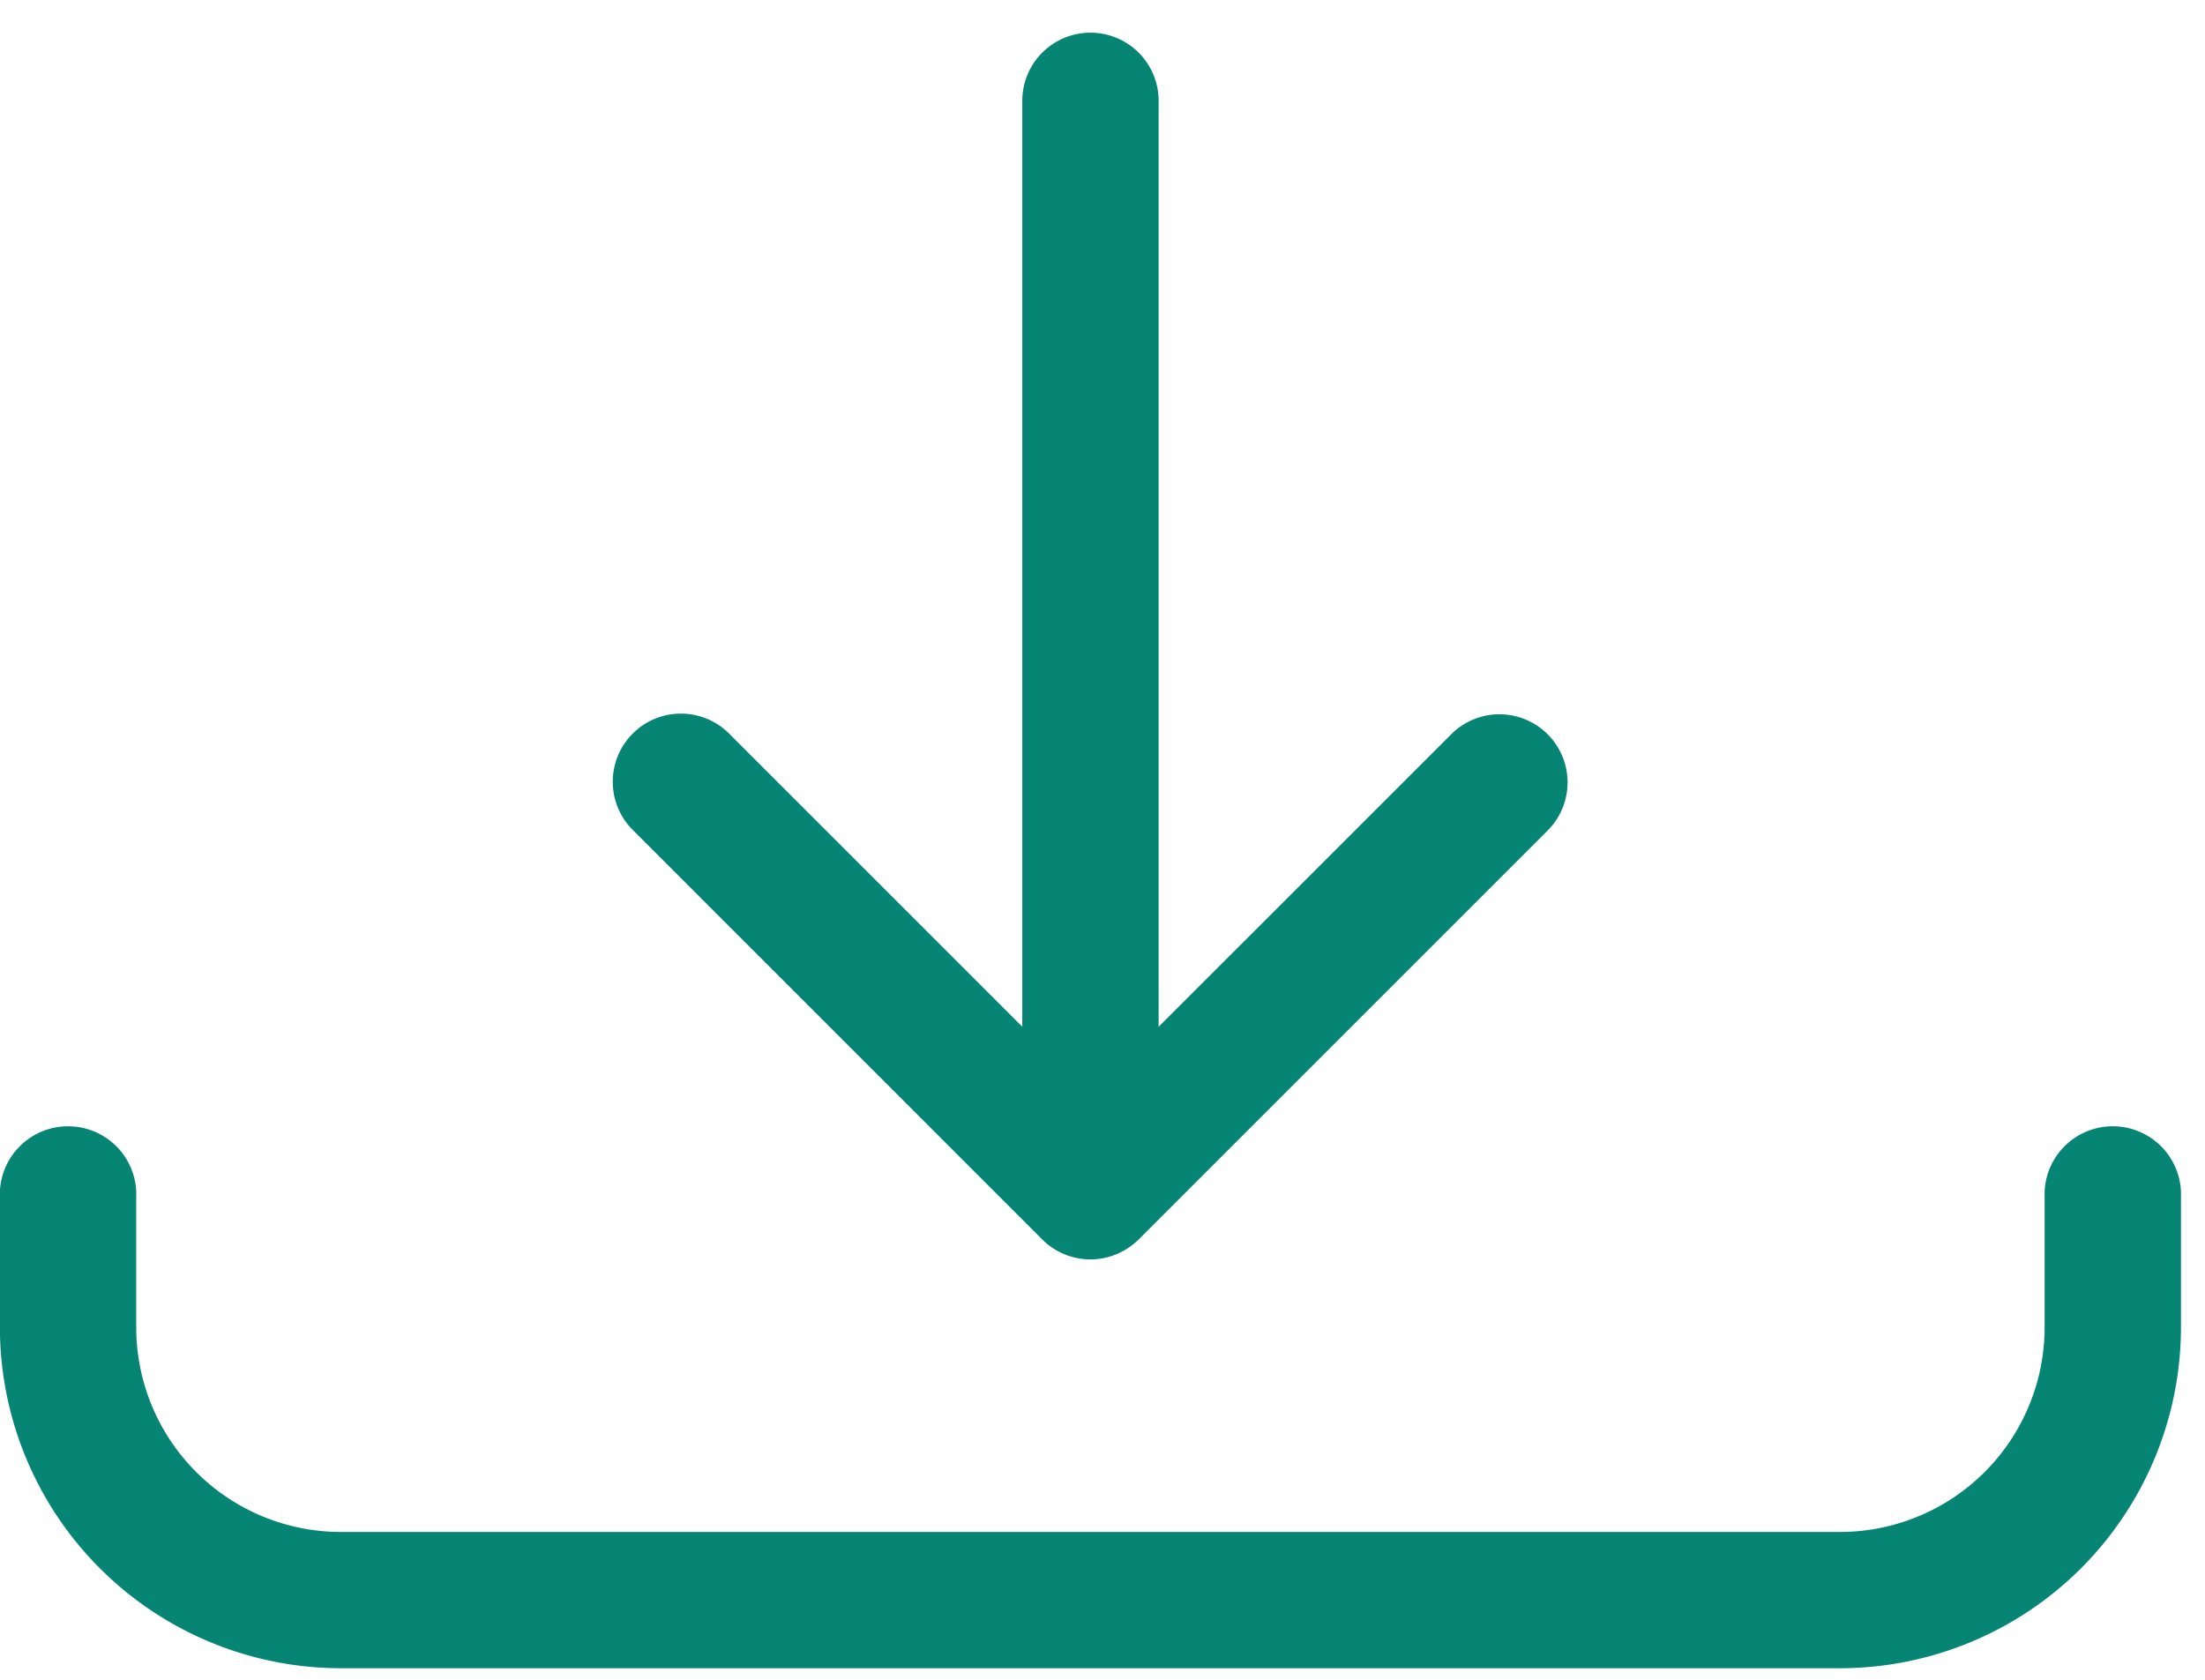 <svg xmlns="http://www.w3.org/2000/svg" width="42" height="32" viewBox="0 0 42 32"><g><g><path fill="#068574" d="M12.064 15.822a1.298 1.298 0 1 1 1.835-1.836l5.573 5.573V1.921a1.298 1.298 0 0 1 2.597 0V19.56l5.574-5.573a1.297 1.297 0 1 1 1.835 1.836l-7.79 7.79c-.12.118-.262.213-.421.279-.158.065-.327.1-.497.1a1.302 1.302 0 0 1-.917-.38zm29.478 6.871v2.597a6.5 6.5 0 0 1-6.49 6.49H6.49a6.5 6.5 0 0 1-6.492-6.49v-2.597a1.3 1.3 0 0 1 2.597 0v2.597a3.899 3.899 0 0 0 3.895 3.894h28.561a3.899 3.899 0 0 0 3.894-3.894v-2.597a1.3 1.3 0 0 1 2.597 0z"/></g></g></svg>